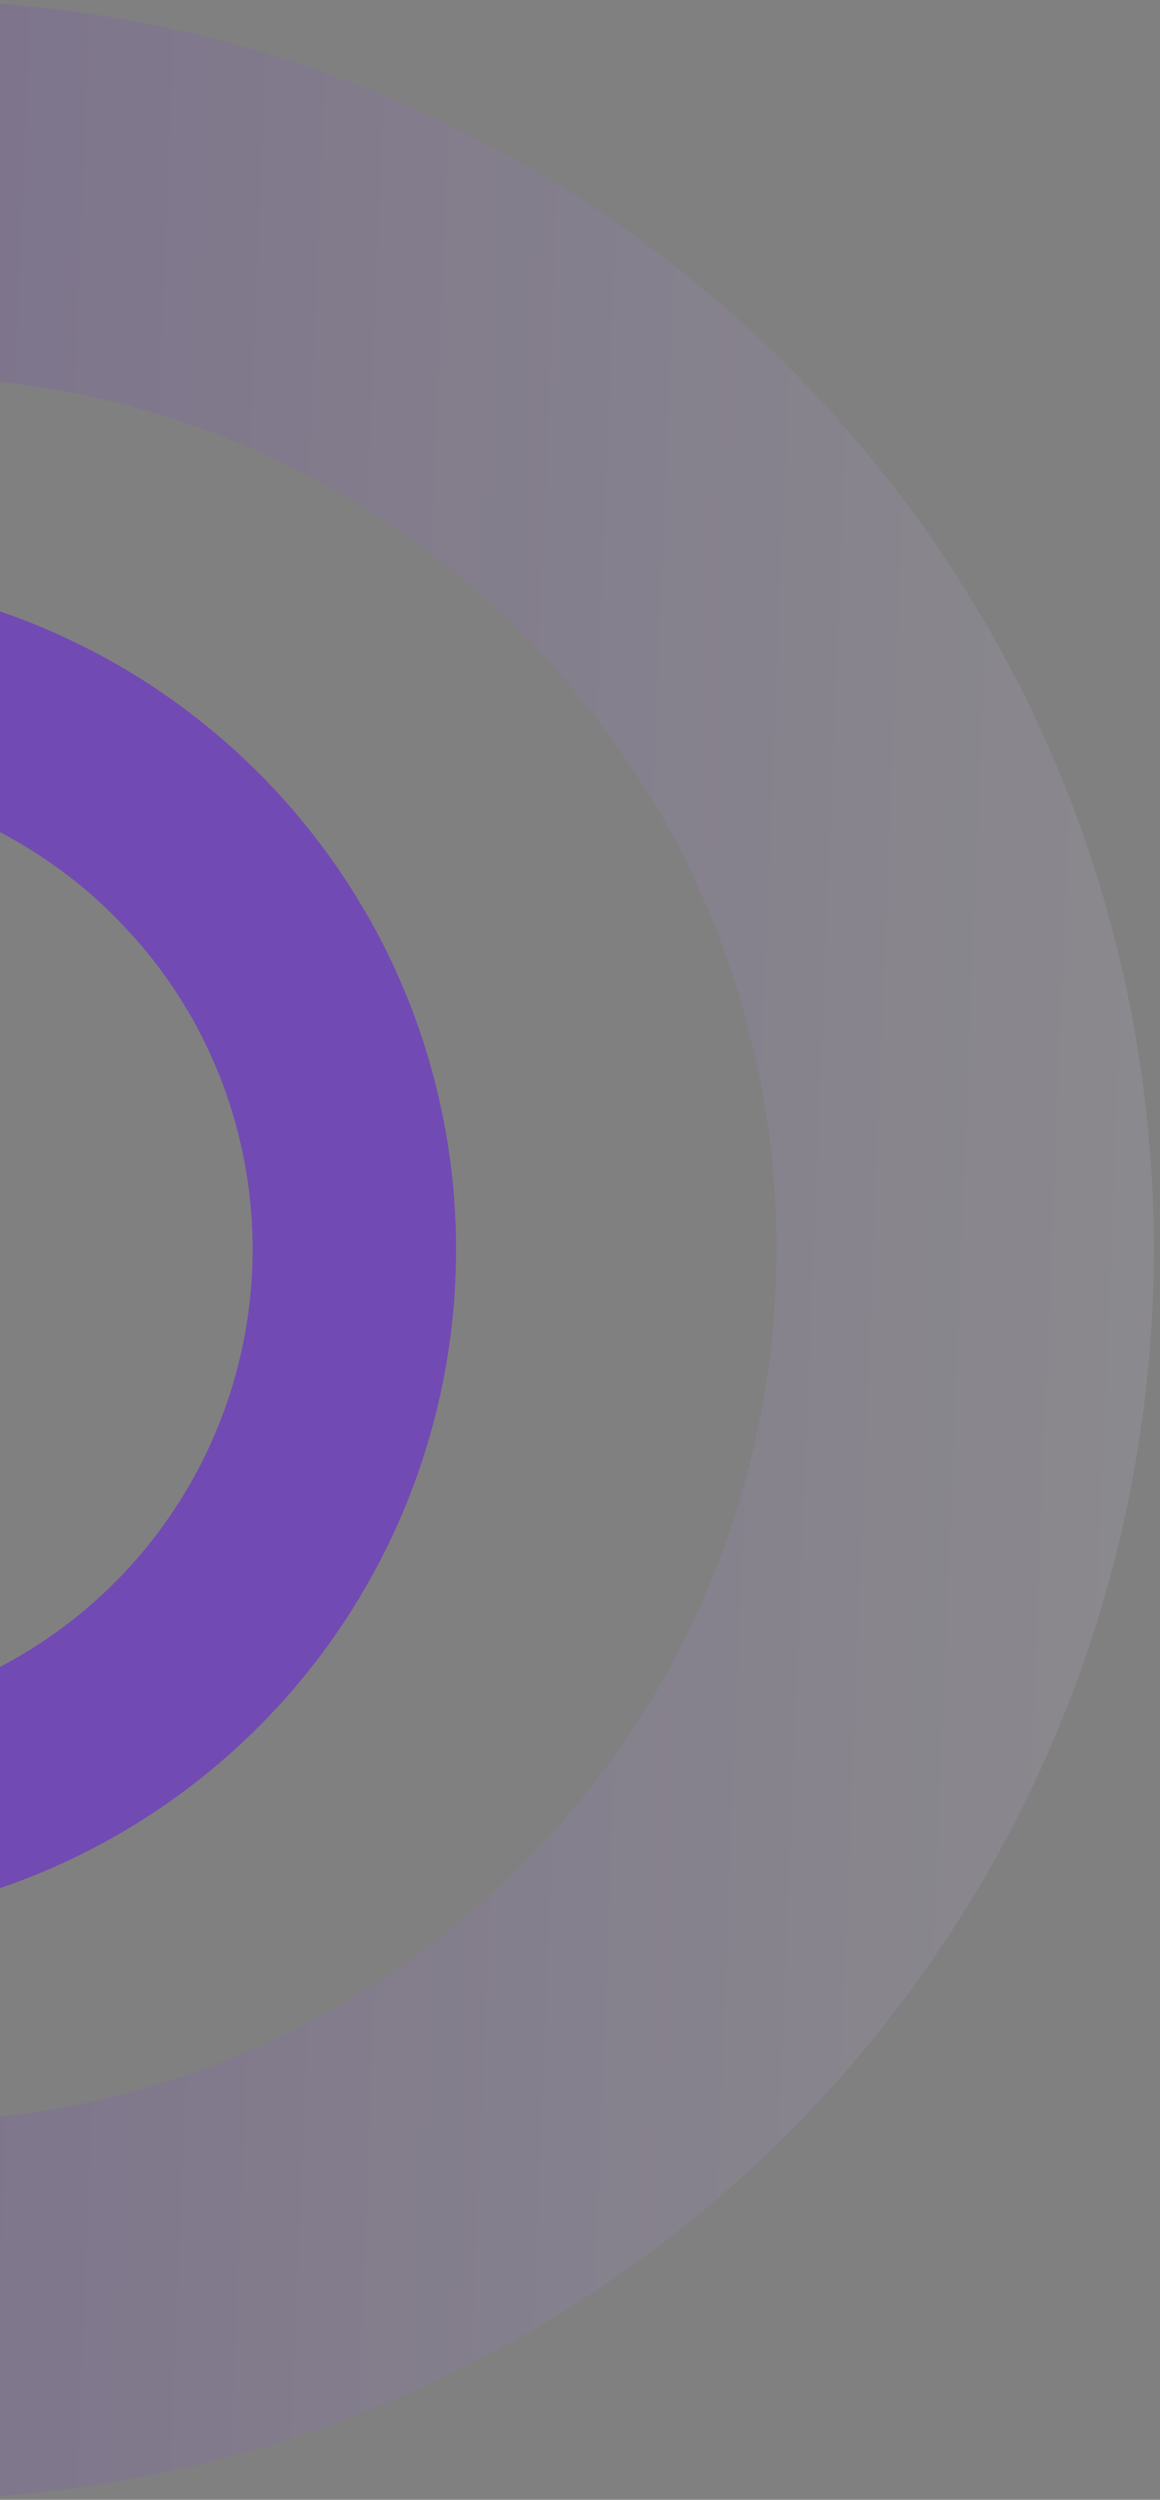 <svg width="117" height="252" viewBox="0 0 117 252" fill="none" xmlns="http://www.w3.org/2000/svg">
<rect x="0" y="0" width="117" height="252" fill="#808080" stroke="none"/>
<path opacity="0.5" d="M-9.691 213.964L-9.691 252C10.861 252 31.102 246.975 49.267 237.363C67.433 227.751 82.974 213.844 94.536 196.852C106.097 179.86 113.33 160.3 115.603 139.874C117.876 119.448 115.121 98.776 107.577 79.658C107.449 79.339 107.311 79.03 107.183 78.711C104.991 73.257 102.401 67.971 99.436 62.896C99.285 62.61 99.118 62.333 98.935 62.066C95.971 56.991 92.635 52.142 88.953 47.561C88.751 47.295 88.538 47.039 88.325 46.773C84.558 42.101 80.454 37.711 76.044 33.64C75.81 33.396 75.554 33.162 75.288 32.927C70.642 28.69 65.687 24.806 60.463 21.306L59.548 20.678C53.85 16.94 47.86 13.665 41.637 10.887C41.265 10.727 40.903 10.547 40.509 10.387C33.345 7.266 25.901 4.832 18.277 3.118L16.84 2.799C8.12 0.935 -0.773 -0.003 -9.691 2.62799e-05L-9.691 38.004C-8.627 38.004 -7.562 38.004 -6.424 38.004C-5.817 38.004 -5.189 38.057 -4.583 38.11C4.129 38.597 12.717 40.391 20.895 43.431C21.31 43.57 21.704 43.719 22.098 43.878C28.524 46.37 34.632 49.614 40.296 53.542C40.615 53.744 40.903 53.957 41.19 54.169C46.239 57.711 50.879 61.801 55.025 66.366C55.276 66.604 55.514 66.857 55.738 67.121C59.697 71.492 63.199 76.256 66.189 81.339C66.37 81.627 66.529 81.914 66.71 82.18C69.645 87.306 72.055 92.715 73.905 98.325C74.011 98.644 74.118 98.953 74.224 99.293C78.402 112.484 79.412 126.473 77.172 140.127C74.933 153.781 69.507 166.715 61.335 177.881C53.162 189.046 42.474 198.127 30.135 204.389C17.797 210.651 4.156 213.917 -9.68 213.922L-9.691 213.964Z" fill="url(#paint0_linear_371_206)" fill-opacity="0.22"/>
<path opacity="0.5" d="M-22 173.473L-22 194C-10.914 194 0.003 191.288 9.802 186.101C19.601 180.913 27.983 173.408 34.219 164.238C40.456 155.067 44.357 144.511 45.583 133.487C46.809 122.464 45.323 111.307 41.254 100.99C41.185 100.818 41.11 100.651 41.041 100.479C39.859 97.535 38.462 94.683 36.862 91.944C36.781 91.79 36.691 91.64 36.593 91.496C34.994 88.757 33.194 86.14 31.208 83.668C31.099 83.524 30.984 83.386 30.869 83.243C28.838 80.721 26.623 78.352 24.245 76.155C24.119 76.023 23.981 75.897 23.837 75.77C21.331 73.484 18.659 71.387 15.841 69.499L15.347 69.16C12.274 67.142 9.043 65.375 5.686 63.876C5.485 63.789 5.29 63.692 5.078 63.606C1.213 61.921 -2.802 60.608 -6.914 59.683L-7.689 59.511C-12.393 58.505 -17.19 57.998 -22 58L-22 78.51C-21.426 78.51 -20.852 78.51 -20.238 78.51C-19.91 78.51 -19.572 78.539 -19.245 78.567C-14.546 78.83 -9.913 79.798 -5.502 81.439C-5.278 81.514 -5.066 81.594 -4.853 81.68C-1.387 83.025 1.908 84.776 4.963 86.895C5.135 87.005 5.29 87.12 5.445 87.234C8.168 89.145 10.671 91.353 12.908 93.816C13.043 93.945 13.171 94.081 13.292 94.224C15.428 96.583 17.316 99.154 18.929 101.897C19.027 102.053 19.113 102.208 19.21 102.351C20.793 105.118 22.093 108.037 23.091 111.064C23.148 111.236 23.206 111.403 23.263 111.587C25.517 118.705 26.062 126.255 24.854 133.624C23.646 140.993 20.719 147.973 16.311 153.999C11.903 160.025 6.137 164.926 -0.518 168.305C-7.173 171.685 -14.531 173.447 -21.994 173.45L-22 173.473Z" fill="#6514E8"/>
<defs>
<linearGradient id="paint0_linear_371_206" x1="-9.691" y1="126" x2="142.5" y2="132" gradientUnits="userSpaceOnUse">
<stop stop-color="#6514E8"/>
<stop offset="1" stop-color="#F9FBFE"/>
</linearGradient>
</defs>
</svg>
